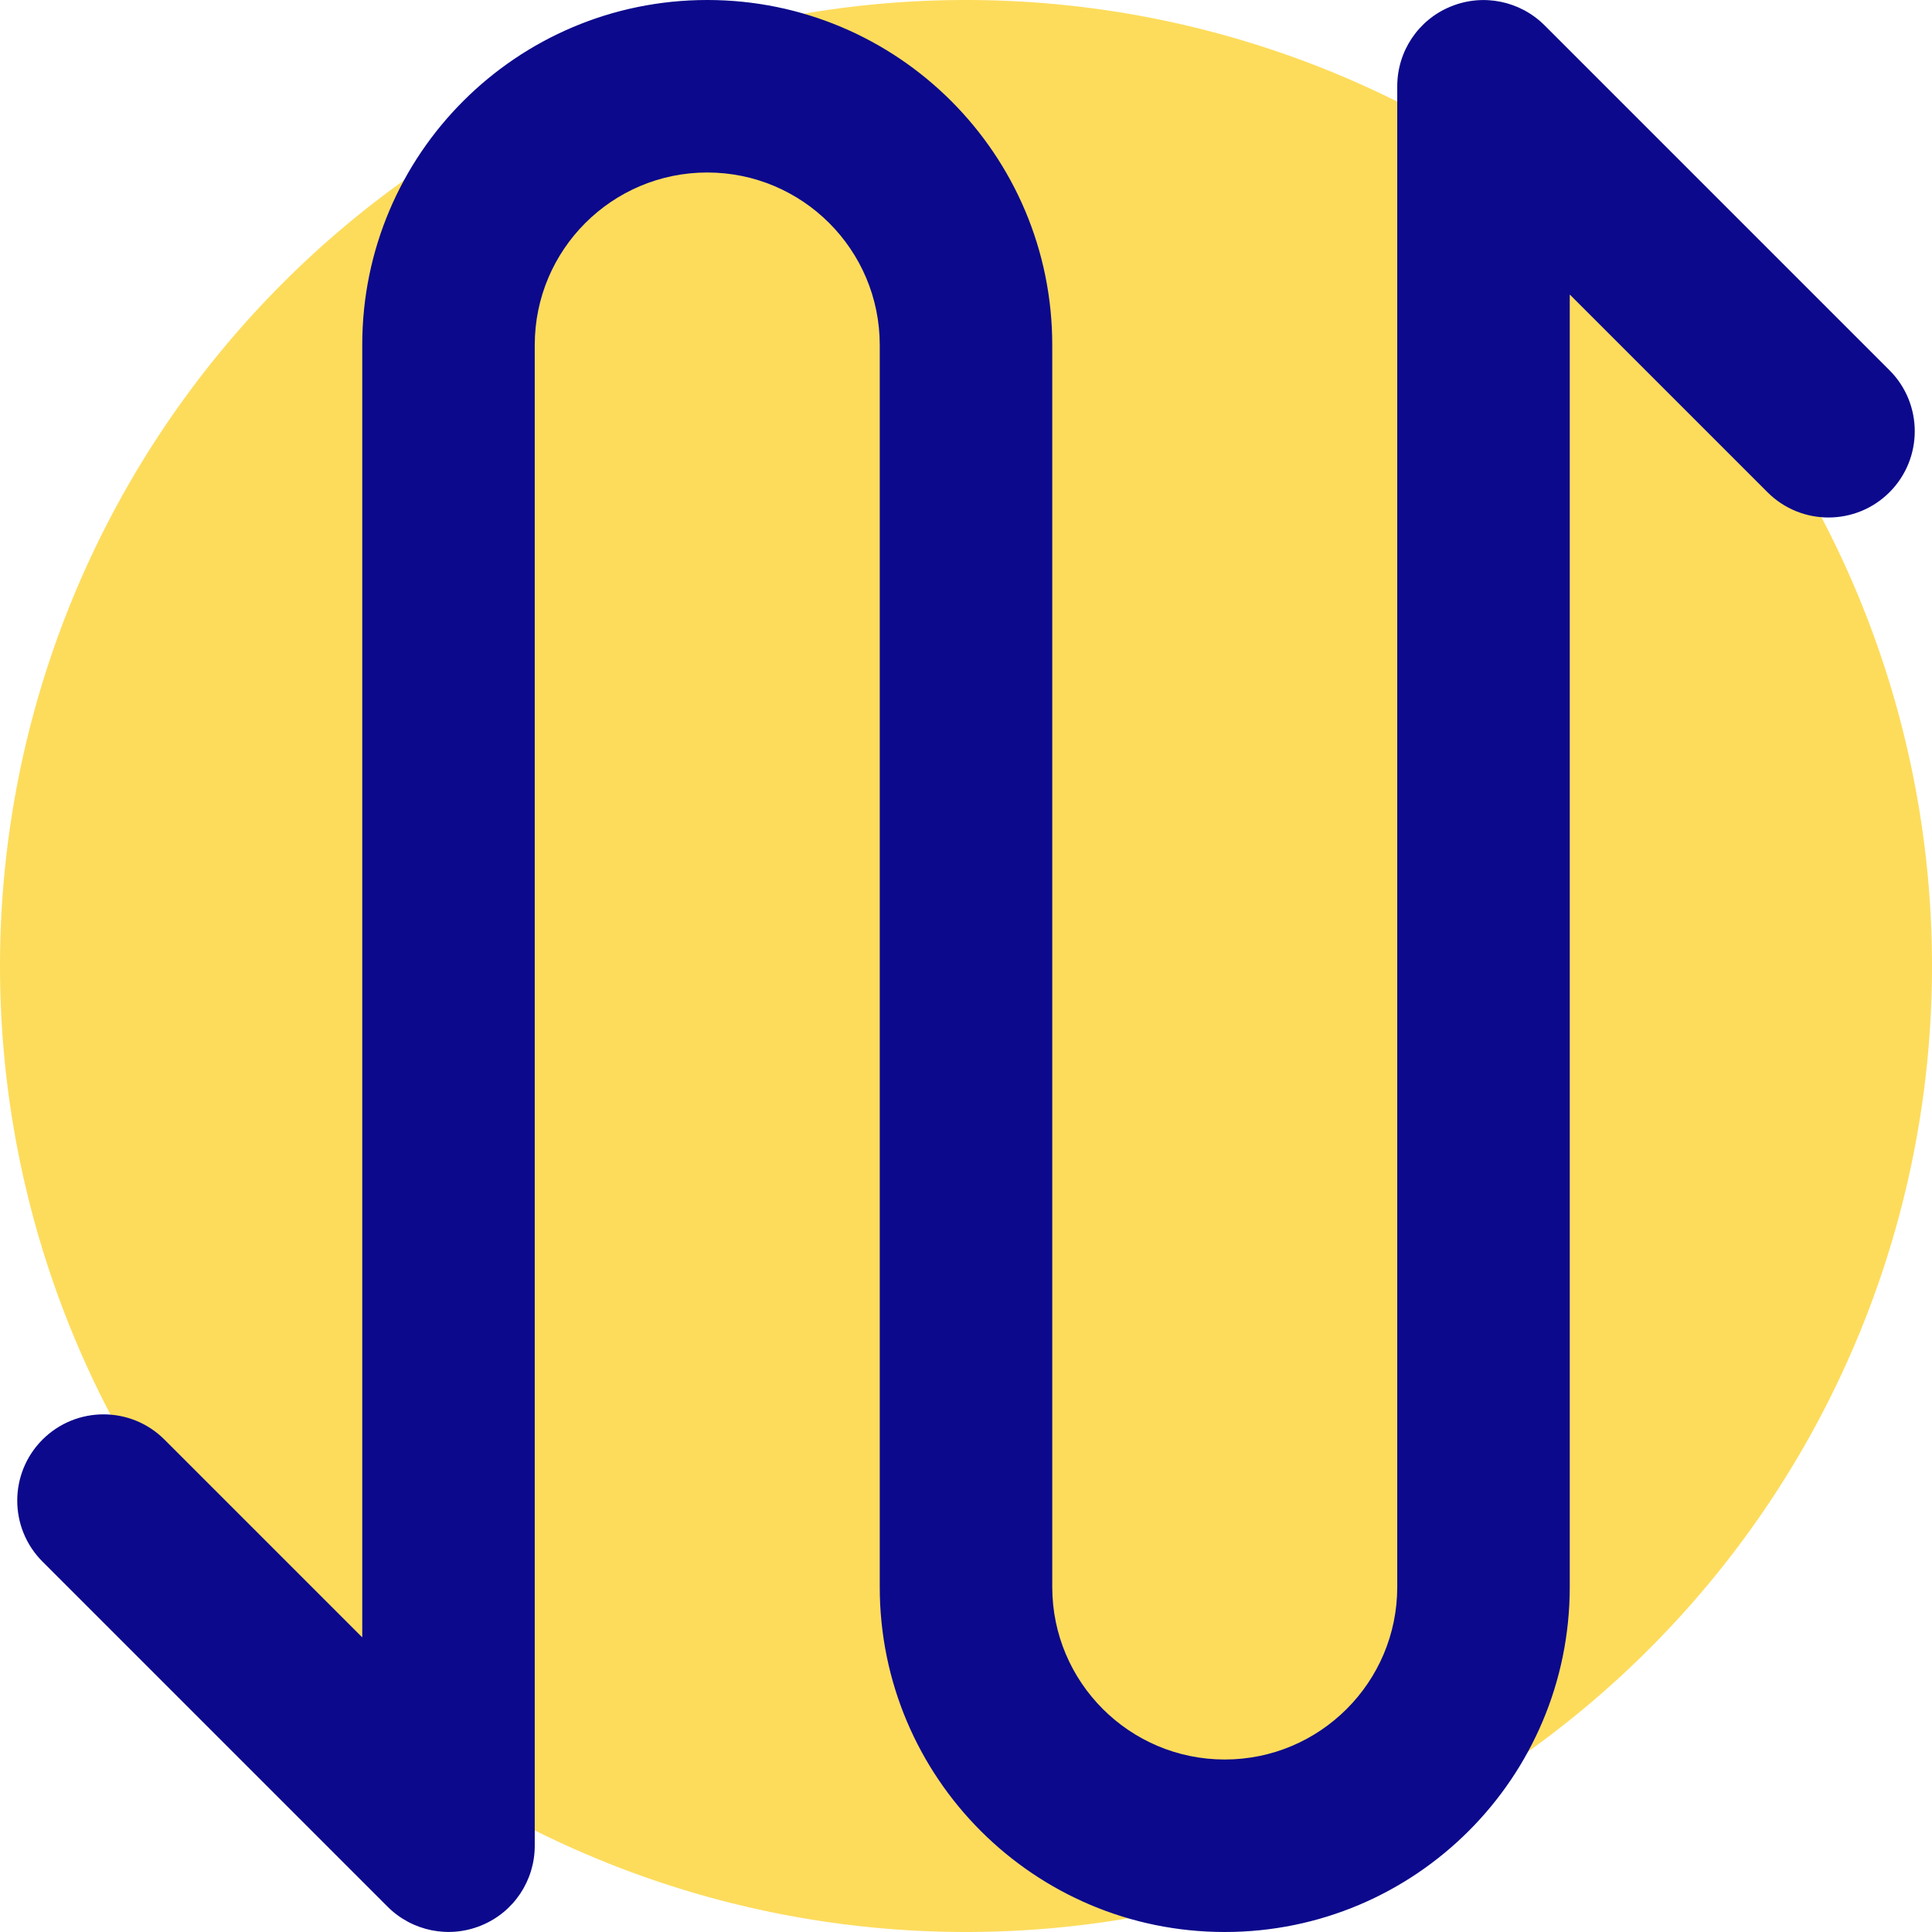 <svg xmlns="http://www.w3.org/2000/svg" fill="none" viewBox="0 0 14 14" id="Line-Arrow-Curvy-Up-Down-1--Streamline-Core">
  <desc>
    Line Arrow Curvy Up Down 1 Streamline Icon: https://streamlinehq.com
  </desc>
  <g id="line-arrow-curvy-up-down-1--both-direction-arrow-curvy-diagram-zigzag-vertical">
    <path id="Ellipse 1802" fill="#fddc5c" d="M0 7a7 7 0 1 0 14 0A7 7 0 1 0 0 7" stroke-width="1"></path>
    <path id="Union" fill="#0c098c" fill-rule="evenodd" d="M10.511 0.048c0.234 -0.097 0.502 -0.043 0.681 0.135l2.5 2.5c0.244 0.244 0.244 0.64 0 0.884 -0.244 0.244 -0.64 0.244 -0.884 0L11.375 2.134V11.5c0 1.381 -1.119 2.5 -2.5 2.5 -1.381 0 -2.5 -1.119 -2.5 -2.5l0 -9c0 -0.69 -0.56 -1.25 -1.25 -1.25s-1.25 0.56 -1.25 1.25l0 10.875c0 0.253 -0.152 0.481 -0.386 0.577 -0.234 0.097 -0.502 0.043 -0.681 -0.136l-2.5 -2.5c-0.244 -0.244 -0.244 -0.64 0 -0.884 0.244 -0.244 0.64 -0.244 0.884 0l1.433 1.433 0 -9.366C2.625 1.119 3.744 7.749e-7 5.125 8.345e-7 6.506 8.94e-7 7.625 1.119 7.625 2.5l0 9c0 0.69 0.56 1.25 1.25 1.25s1.25 -0.56 1.25 -1.25V0.625c0 -0.253 0.152 -0.481 0.386 -0.577Z" clip-rule="evenodd" stroke-width="1"></path>
  </g>
</svg>